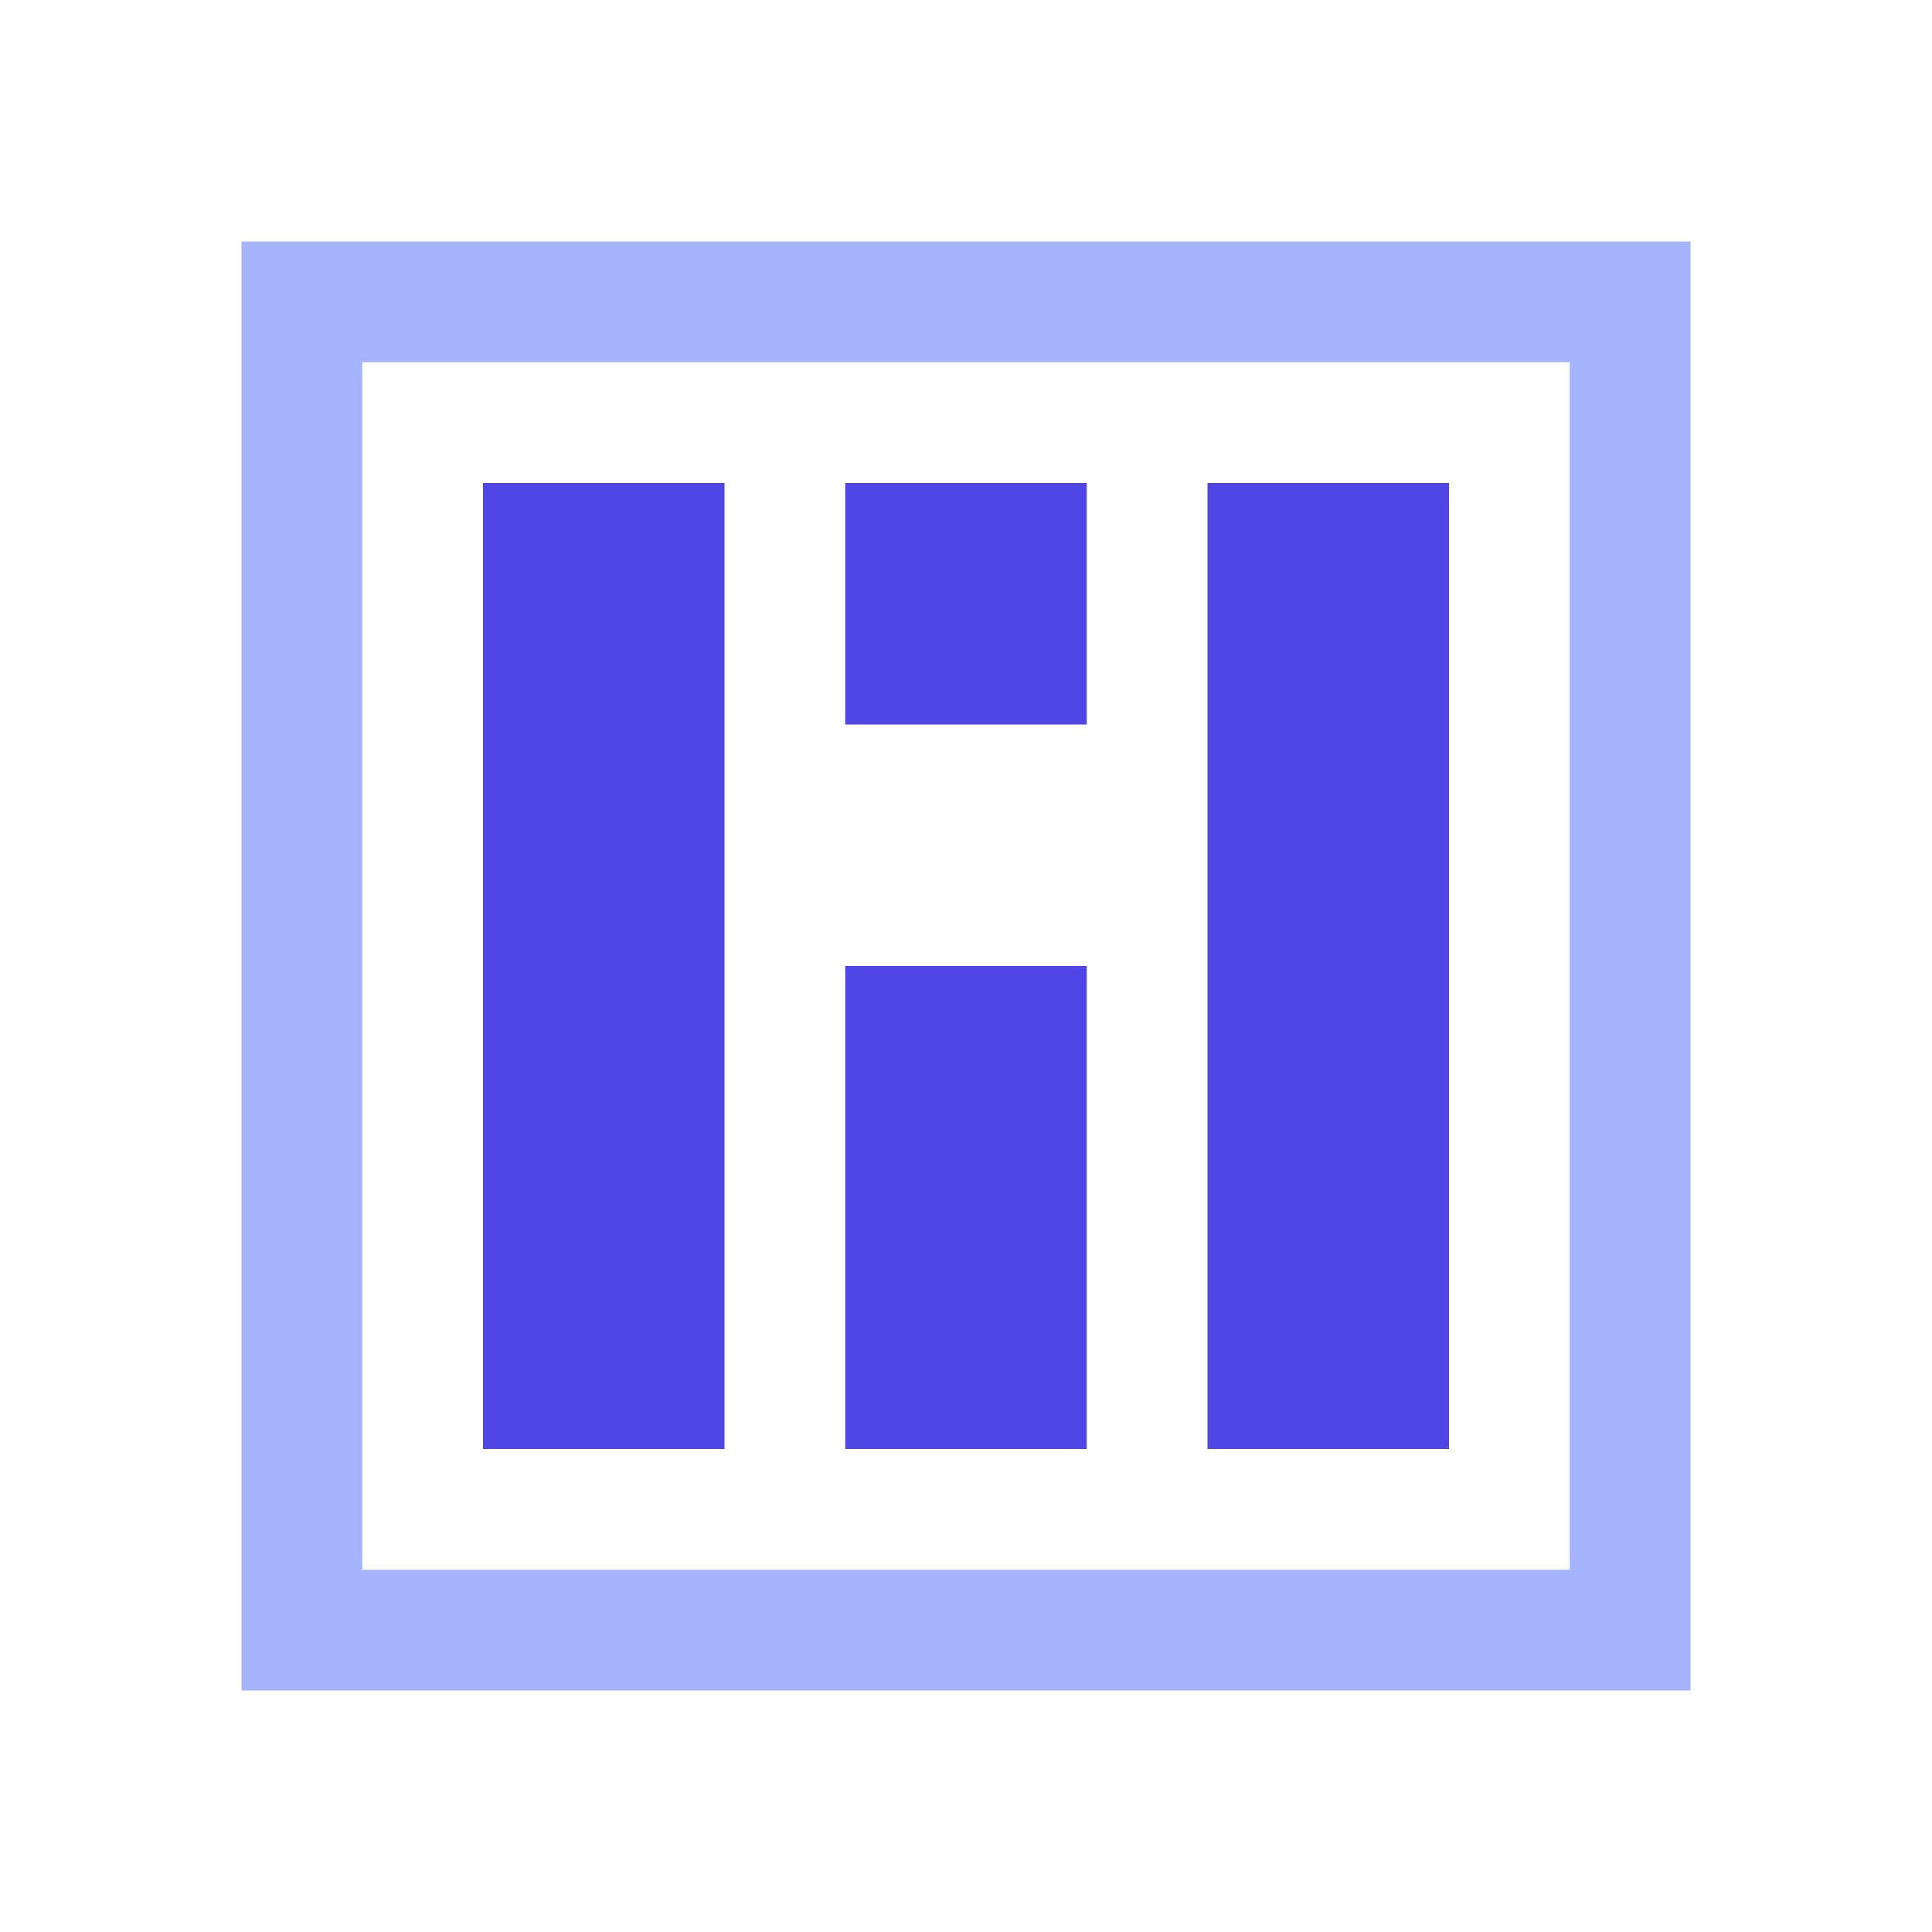 <svg xmlns="http://www.w3.org/2000/svg" width="48" height="48" viewBox="0 0 48 48" fill="none">
  <path d="M18 12V36H12V12H18ZM36 12V36H30V12H36ZM27 24V36H21V24H27ZM27 12V18H21V12H27Z" fill="#4F46E5"/>
  <path d="M9 9V39H39V9H9ZM6 6H42V42H6V6Z" fill="#A5B4FC"/>
</svg>
